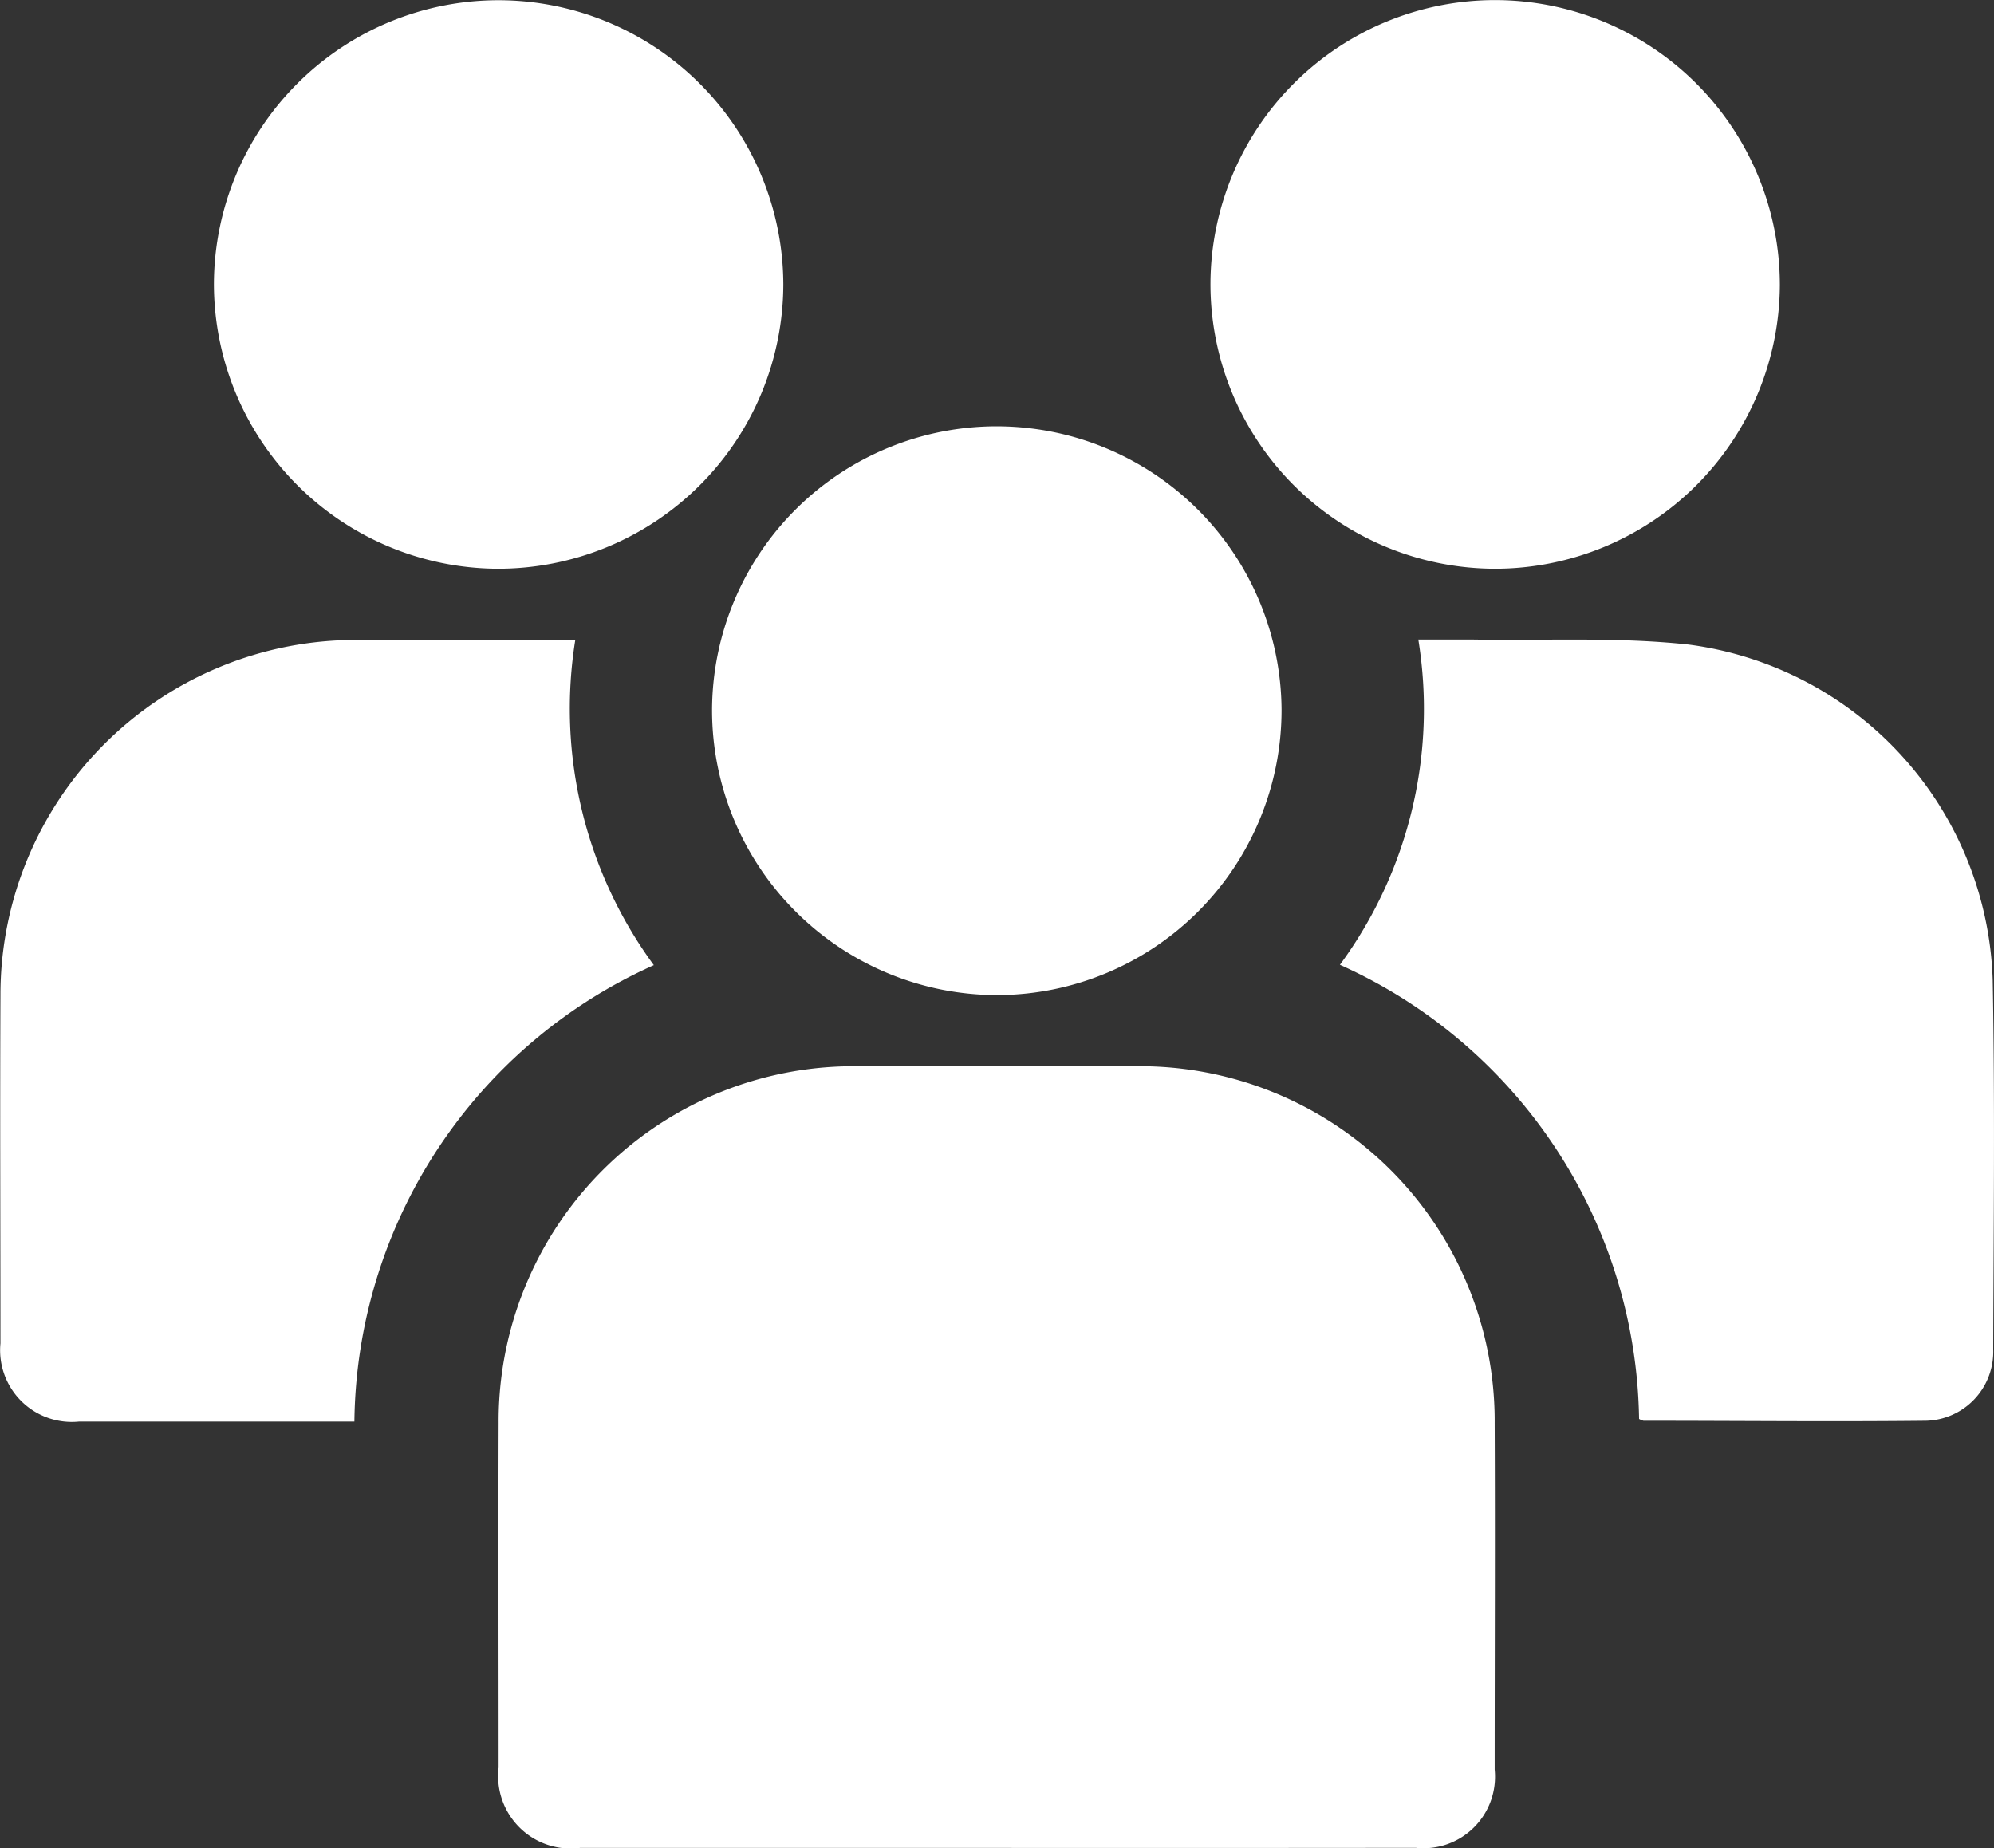 <svg xmlns="http://www.w3.org/2000/svg" width="45.069" height="41.77" viewBox="0 0 45.069 41.77"><rect x="0" y="0" width="45.069" height="41.77" fill="#333333" stroke="none"/><g id="Gruppe_30" data-name="Gruppe 30" transform="translate(0.03 0.04)"><path id="Pfad_28" data-name="Pfad 28" d="M-184.921-145.276h-9.4a1.638,1.638,0,0,1-1.839-1.816c0-2.592-.008-5.185,0-7.779a8.026,8.026,0,0,1,8.06-8.073q3.192-.013,6.382,0a8.019,8.019,0,0,1,8.071,8.07c.011,2.609,0,5.219,0,7.827a1.618,1.618,0,0,1-1.785,1.769Q-180.171-145.273-184.921-145.276Z" transform="translate(207.4 187.004)" fill="#fff"></path><path id="Pfad_29" data-name="Pfad 29" d="M-54.56-227.459a9.756,9.756,0,0,0,1.772-7.351h1.237c1.624.027,3.26-.062,4.868.113a7.9,7.9,0,0,1,6.878,7.591c.051,2.776.02,5.555.011,8.333a1.559,1.559,0,0,1-1.519,1.62c-2.128.023-4.257,0-6.385,0a.341.341,0,0,1-.1-.042A11.438,11.438,0,0,0-54.56-227.459Z" transform="translate(84.815 249.226)" fill="#fff"></path><path id="Pfad_30" data-name="Pfad 30" d="M-265.232-227.423A11.443,11.443,0,0,0-272-217.107h-6.221A1.621,1.621,0,0,1-280-218.875c0-2.623-.012-5.248,0-7.873a8.014,8.014,0,0,1,2.36-5.684,8.04,8.04,0,0,1,5.7-2.341c1.623-.008,3.244,0,4.933,0A9.8,9.8,0,0,0-265.232-227.423Z" transform="translate(279.98 249.198)" fill="#fff"></path><path id="Pfad_31" data-name="Pfad 31" d="M-237.56-342.56a6.443,6.443,0,0,1,6.428,6.419,6.433,6.433,0,0,1-1.9,4.555,6.453,6.453,0,0,1-4.57,1.876,6.443,6.443,0,0,1-6.4-6.446A6.434,6.434,0,0,1-237.56-342.56Z" transform="translate(248.807 342.525)" fill="#fff"></path><path id="Pfad_32" data-name="Pfad 32" d="M-63.48-336.157a6.443,6.443,0,0,1-6.437,6.412,6.453,6.453,0,0,1-4.562-1.9,6.432,6.432,0,0,1-1.871-4.569,6.435,6.435,0,0,1,6.461-6.384A6.443,6.443,0,0,1-63.48-336.157Z" transform="translate(103.679 342.56)" fill="#fff"></path><path id="Pfad_33" data-name="Pfad 33" d="M-147.285-264.346a6.443,6.443,0,0,1-6.4,6.452,6.453,6.453,0,0,1-4.572-1.878,6.433,6.433,0,0,1-1.9-4.559,6.433,6.433,0,0,1,6.425-6.419A6.443,6.443,0,0,1-147.285-264.346Z" transform="translate(176.221 280.346)" fill="#fff"></path></g></svg>